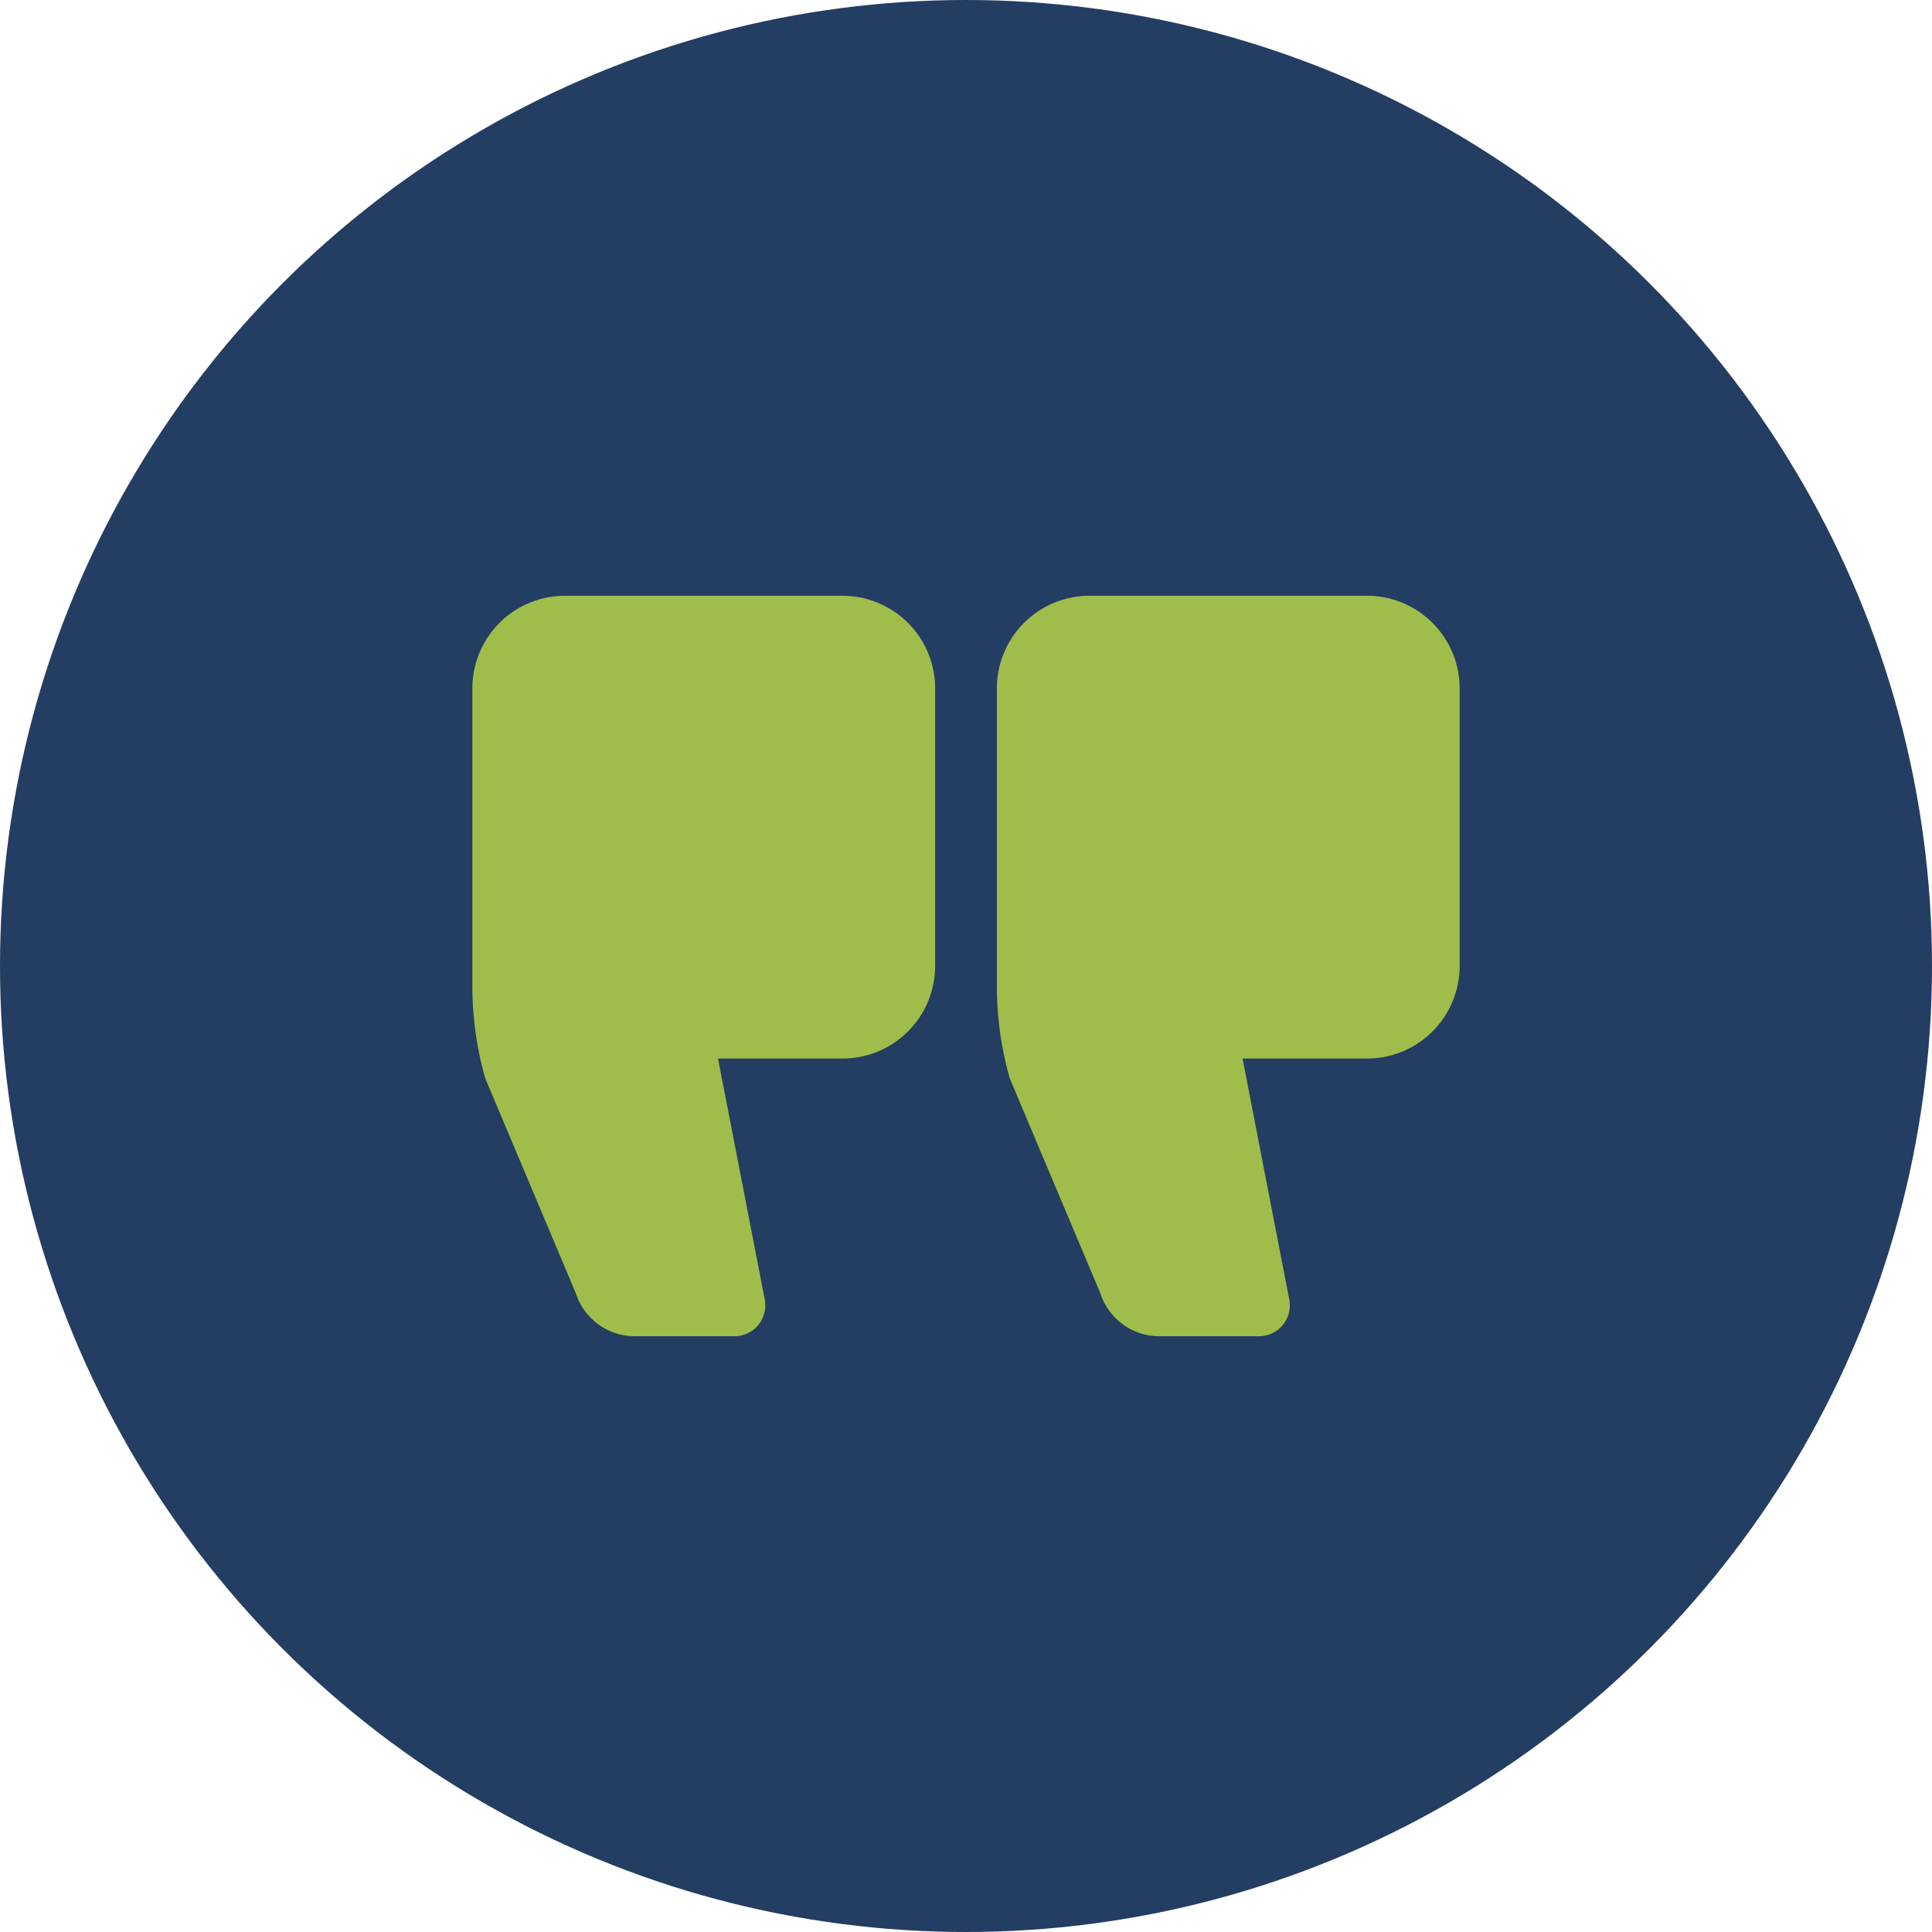 <svg xmlns="http://www.w3.org/2000/svg" width="74" height="74" viewBox="0 0 74 74">
  <g id="Group_22647" data-name="Group 22647" transform="translate(-189 -1696)">
    <circle id="Ellipse_406" data-name="Ellipse 406" cx="37" cy="37" r="37" transform="translate(189 1696)" fill="#243d62"/>
    <g id="quotation_1_" data-name="quotation (1)" transform="translate(207.092 1718.819)">
      <path id="Path_103634" data-name="Path 103634" d="M3.545,4H14.181a3.549,3.549,0,0,1,3.545,3.545V18.181a3.549,3.549,0,0,1-3.545,3.545H9.411L11.2,30.955a1.182,1.182,0,0,1-1.16,1.407H6.216a2.372,2.372,0,0,1-2.252-1.646l-3.44-8.16a1.167,1.167,0,0,1-.05-.143A12.979,12.979,0,0,1,0,18.934V7.545A3.549,3.549,0,0,1,3.545,4Z" transform="translate(20.09 -4)" fill="#9fbd4b"/>
      <path id="Path_103635" data-name="Path 103635" d="M20.545,4H31.181a3.549,3.549,0,0,1,3.545,3.545V18.181a3.549,3.549,0,0,1-3.545,3.545H26.41L28.2,30.955a1.182,1.182,0,0,1-1.16,1.407H23.216a2.37,2.37,0,0,1-2.252-1.646l-3.44-8.16a1.272,1.272,0,0,1-.05-.143A12.991,12.991,0,0,1,17,18.934V7.545A3.549,3.549,0,0,1,20.545,4Z" transform="translate(-17 -4)" fill="#9fbd4b"/>
    </g>
  </g>
</svg>
